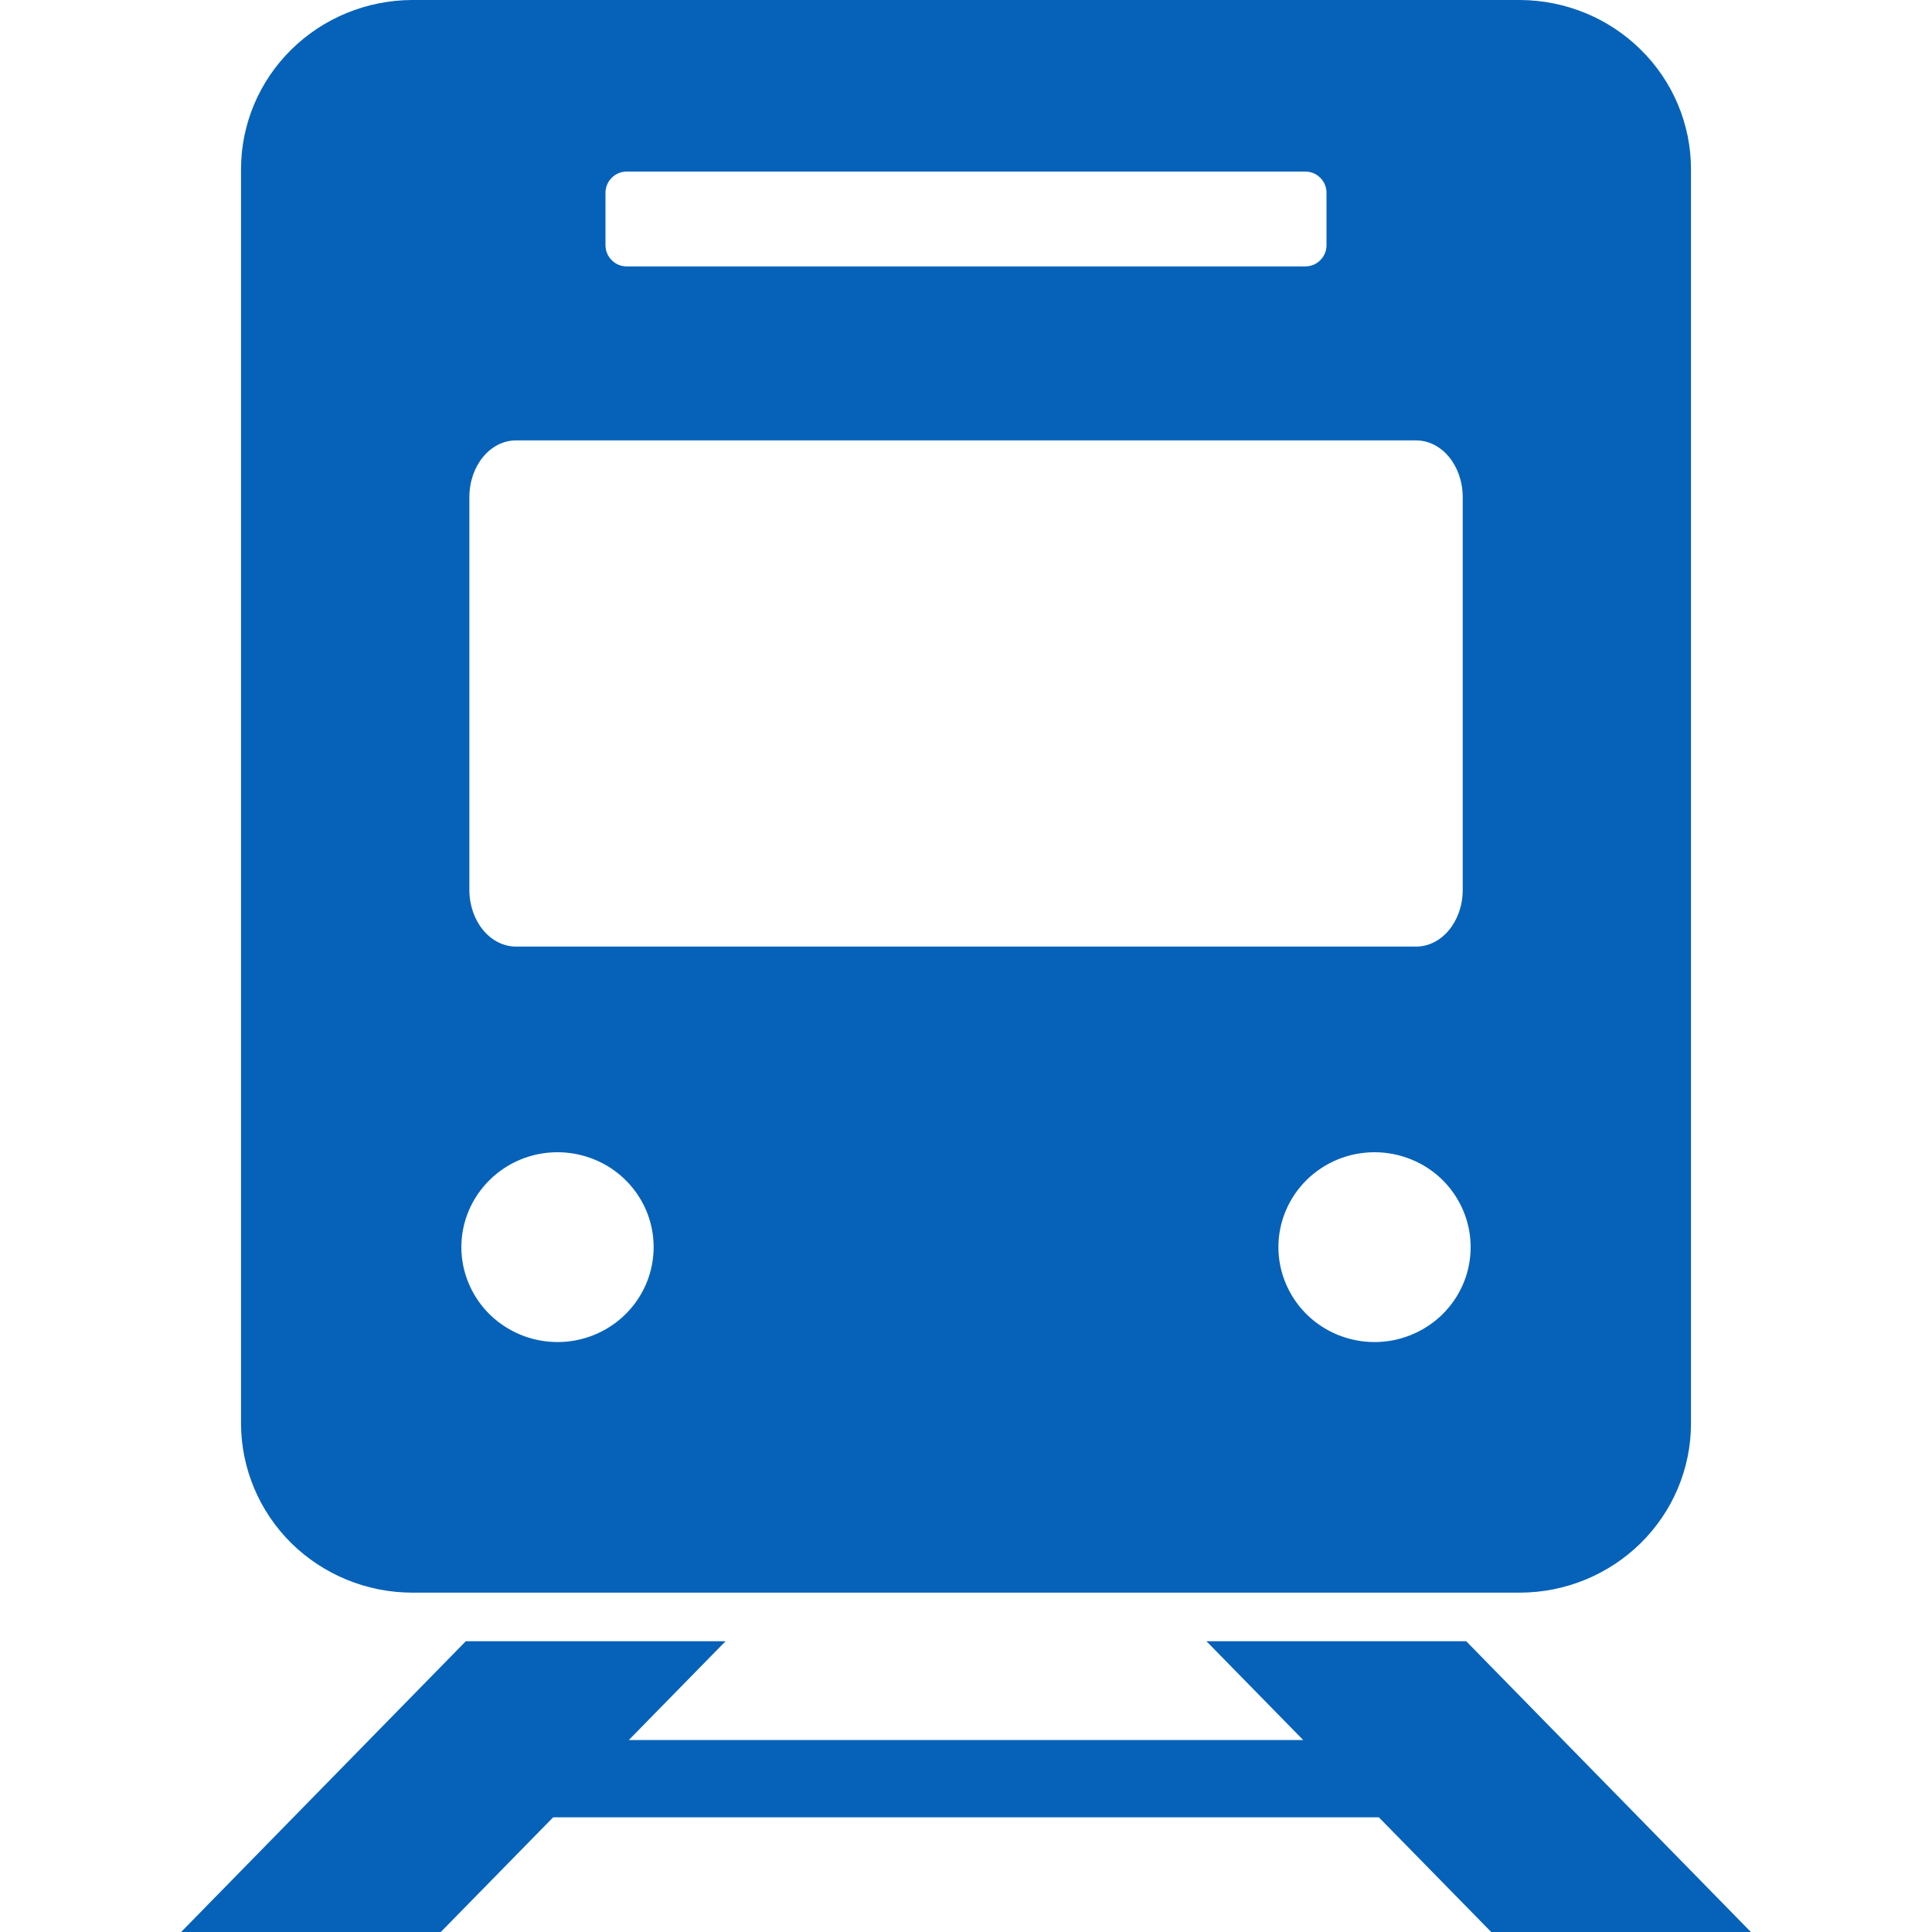 <svg width="20" height="20" viewBox="0 0 20 20" fill="none" xmlns="http://www.w3.org/2000/svg">
<path d="M4.265 0C3.796 0.002 3.347 0.186 3.015 0.514C2.683 0.841 2.496 1.285 2.495 1.748V14.739C2.497 15.203 2.684 15.646 3.015 15.974C3.347 16.301 3.796 16.486 4.265 16.487H15.735C16.204 16.486 16.653 16.301 16.985 15.974C17.317 15.646 17.504 15.203 17.505 14.739V1.748C17.504 1.285 17.317 0.841 16.985 0.514C16.653 0.186 16.204 0.002 15.735 0L4.265 0ZM6.49 1.776H13.51C13.539 1.776 13.568 1.781 13.595 1.792C13.622 1.803 13.646 1.819 13.667 1.84C13.687 1.86 13.704 1.884 13.715 1.911C13.726 1.937 13.732 1.966 13.732 1.994V2.54C13.732 2.568 13.726 2.597 13.715 2.623C13.704 2.65 13.687 2.674 13.667 2.694C13.646 2.715 13.622 2.731 13.595 2.742C13.568 2.753 13.539 2.758 13.51 2.758H6.49C6.461 2.758 6.432 2.753 6.405 2.742C6.378 2.731 6.354 2.715 6.333 2.694C6.313 2.674 6.296 2.65 6.285 2.623C6.274 2.597 6.268 2.568 6.268 2.54V1.994C6.268 1.966 6.274 1.937 6.285 1.911C6.296 1.884 6.313 1.86 6.333 1.84C6.354 1.819 6.378 1.803 6.405 1.792C6.432 1.781 6.461 1.776 6.49 1.776ZM5.343 4.559H14.659C14.926 4.559 15.142 4.821 15.142 5.147V9.212C15.142 9.537 14.926 9.799 14.659 9.799H5.343C5.075 9.799 4.859 9.537 4.859 9.212V5.147C4.859 4.821 5.074 4.559 5.343 4.559ZM5.771 11.928C5.968 11.928 6.161 11.986 6.324 12.093C6.488 12.201 6.615 12.355 6.691 12.534C6.766 12.714 6.786 12.911 6.747 13.102C6.709 13.293 6.614 13.467 6.475 13.605C6.336 13.742 6.159 13.836 5.966 13.874C5.773 13.912 5.572 13.892 5.391 13.818C5.209 13.743 5.053 13.618 4.944 13.456C4.835 13.294 4.776 13.105 4.776 12.91C4.776 12.65 4.881 12.4 5.068 12.216C5.254 12.031 5.507 11.928 5.771 11.928H5.771ZM14.229 11.928C14.426 11.928 14.618 11.986 14.782 12.093C14.946 12.201 15.073 12.355 15.148 12.534C15.224 12.714 15.243 12.911 15.205 13.102C15.167 13.293 15.072 13.467 14.933 13.605C14.794 13.742 14.616 13.836 14.423 13.874C14.23 13.912 14.03 13.892 13.848 13.818C13.666 13.743 13.511 13.618 13.402 13.456C13.293 13.294 13.234 13.105 13.234 12.91C13.234 12.65 13.339 12.4 13.525 12.216C13.712 12.031 13.965 11.928 14.229 11.928ZM4.822 16.99L1.875 20H4.563L5.726 18.813H14.274L15.437 20H18.125L15.178 16.99H12.489L13.491 18.013H6.509L7.511 16.99H4.822Z" fill="#0662B9"/>
</svg>
